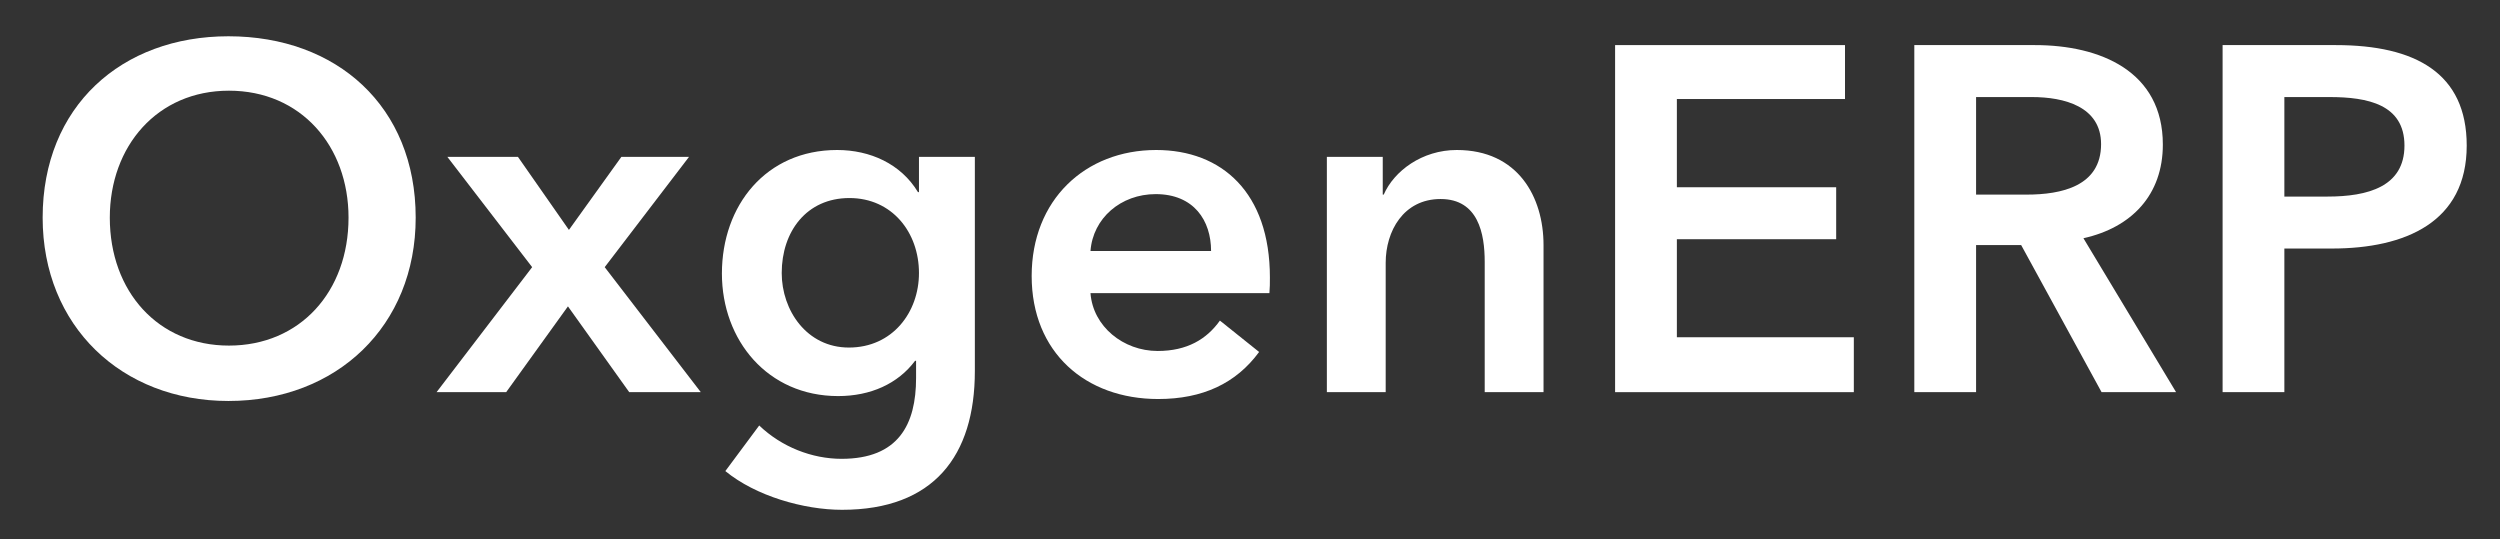 <svg width="51" height="11" viewBox="0 0 51 11" fill="none" xmlns="http://www.w3.org/2000/svg">
<rect x="0" y="0" width="51" height="11" fill="#333333" stroke="none"/>
<path d="M0.87 4.44C0.87 2.17 2.48 0.74 4.66 0.74C6.87 0.74 8.48 2.17 8.48 4.44C8.48 6.65 6.87 8.18 4.66 8.18C2.48 8.18 0.87 6.65 0.87 4.44ZM2.24 4.44C2.24 5.95 3.23 7.05 4.67 7.05C6.12 7.05 7.11 5.95 7.11 4.44C7.11 2.98 6.14 1.85 4.67 1.85C3.21 1.85 2.24 2.98 2.24 4.44Z" fill="white"/>
<path d="M8.906 8L10.856 5.45L9.126 3.2H10.566L11.606 4.69L12.676 3.2H14.056L12.336 5.45L14.296 8H12.836L11.586 6.25L10.326 8H8.906Z" fill="white"/>
<path d="M18.747 3.2H19.887V7.57C19.887 9.3 19.047 10.4 17.177 10.4C16.398 10.4 15.418 10.12 14.797 9.61L15.488 8.68C15.947 9.12 16.567 9.36 17.168 9.36C18.328 9.36 18.688 8.66 18.688 7.71V7.36H18.668C18.317 7.83 17.758 8.08 17.098 8.08C15.658 8.08 14.727 6.94 14.727 5.58C14.727 4.19 15.627 3.06 17.078 3.06C17.747 3.06 18.378 3.34 18.727 3.92H18.747V3.2ZM17.328 4.04C16.457 4.04 15.947 4.72 15.947 5.57C15.947 6.33 16.457 7.09 17.317 7.09C18.207 7.09 18.747 6.37 18.747 5.57C18.747 4.74 18.198 4.04 17.328 4.04Z" fill="white"/>
<path d="M22.246 5.12H24.706C24.706 4.5 24.356 3.96 23.576 3.96C22.866 3.96 22.296 4.45 22.246 5.12ZM25.906 5.66C25.906 5.77 25.906 5.87 25.896 5.98H22.246C22.296 6.66 22.916 7.16 23.616 7.16C24.216 7.16 24.616 6.92 24.886 6.54L25.686 7.18C25.216 7.82 24.536 8.14 23.626 8.14C22.146 8.14 21.046 7.19 21.046 5.63C21.046 4.08 22.136 3.06 23.586 3.06C24.926 3.06 25.906 3.93 25.906 5.66Z" fill="white"/>
<path d="M27.068 8V3.2H28.208V3.97H28.228C28.438 3.49 29.008 3.06 29.718 3.06C30.968 3.06 31.488 4.02 31.488 5V8H30.288V5.34C30.288 4.77 30.158 4.06 29.388 4.06C28.628 4.06 28.268 4.72 28.268 5.36V8H27.068Z" fill="white"/>
<path d="M32.948 8V0.92H37.638V2.02H34.208V3.82H37.458V4.88H34.208V6.88H37.818V8H32.948Z" fill="white"/>
<path d="M39.052 8V0.92H41.512C42.842 0.92 44.122 1.45 44.122 2.95C44.122 3.97 43.492 4.64 42.502 4.86L44.392 8H42.872L41.232 5H40.312V8H39.052ZM40.312 3.97H41.342C42.052 3.97 42.862 3.8 42.862 2.94C42.862 2.17 42.102 1.98 41.452 1.98H40.312V3.97Z" fill="white"/>
<path d="M45.341 8V0.92H47.651C49.271 0.92 50.321 1.49 50.321 2.97C50.321 4.53 49.071 5.07 47.571 5.07H46.601V8H45.341ZM46.601 4.01H47.481C48.301 4.01 49.051 3.81 49.051 2.97C49.051 2.13 48.301 1.98 47.521 1.98H46.601V4.01Z" fill="white"/>
</svg>

